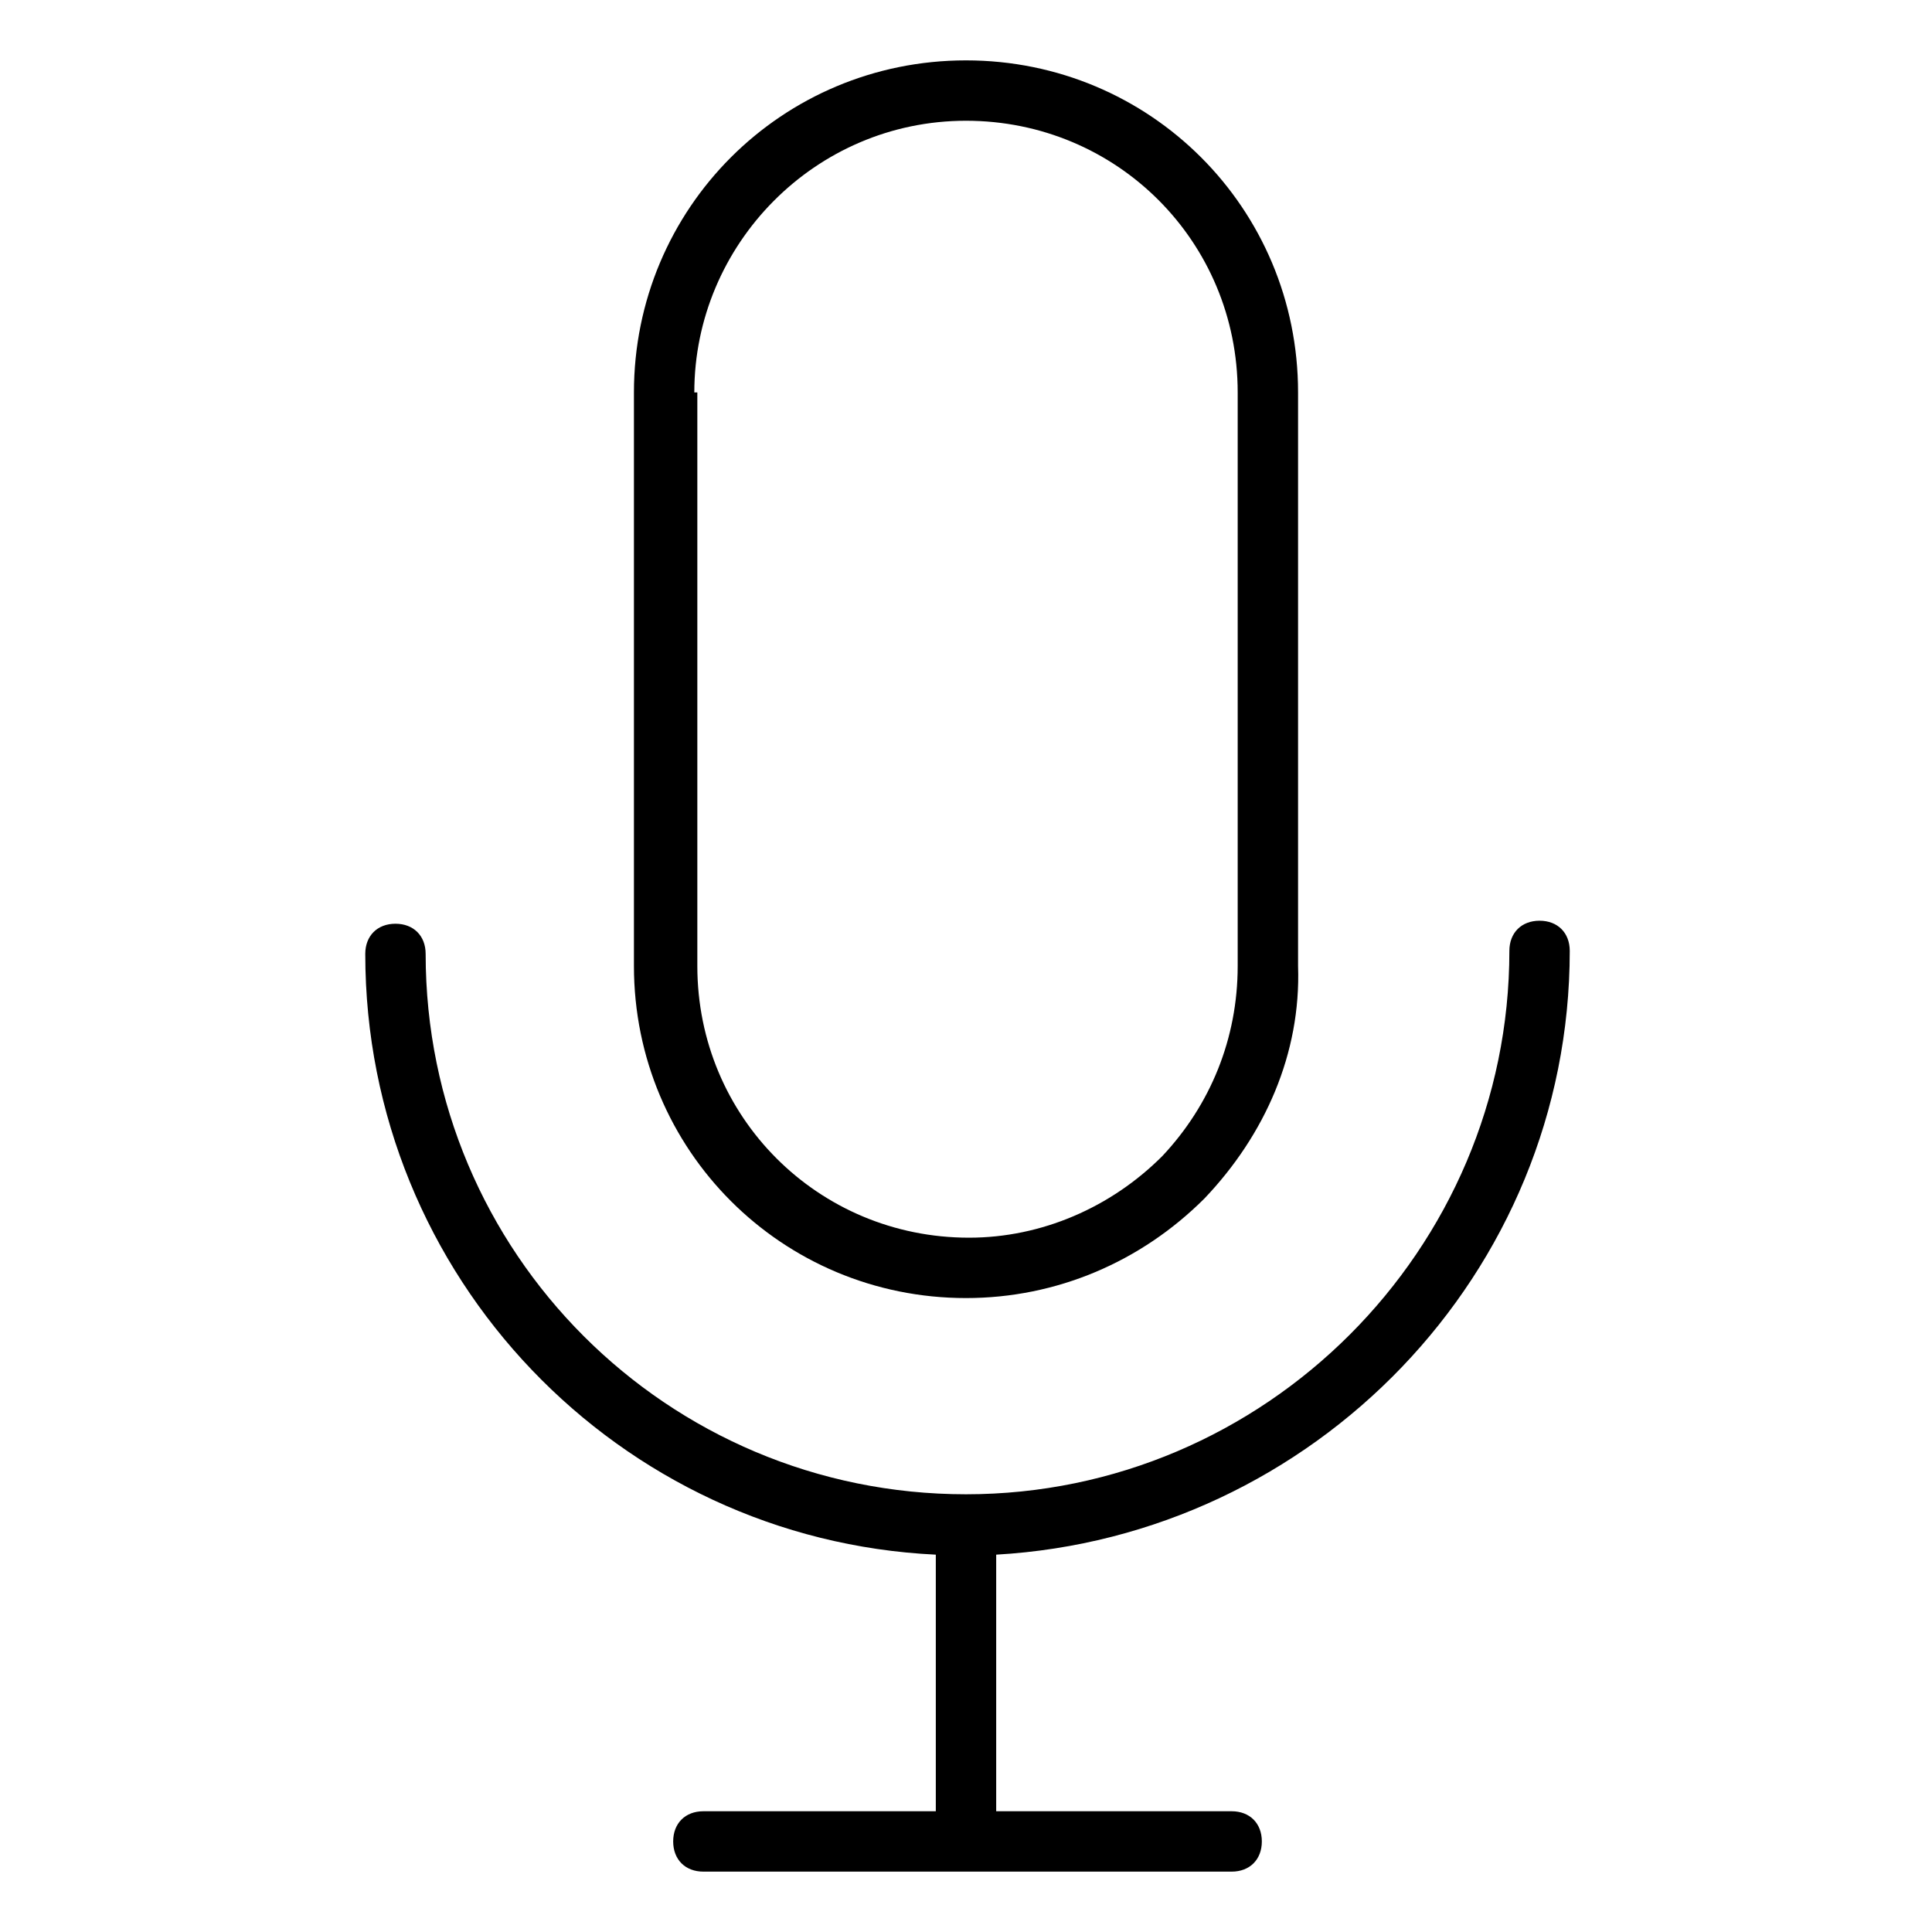 <?xml version="1.0" encoding="utf-8"?>
<!-- Generator: Adobe Illustrator 22.0.0, SVG Export Plug-In . SVG Version: 6.00 Build 0)  -->
<svg version="1.1" id="lni_lni-mic" xmlns="http://www.w3.org/2000/svg" xmlns:xlink="http://www.w3.org/1999/xlink" x="0px"
	 y="0px" viewBox="0 0 64 64" style="enable-background:new 0 0 64 64;" xml:space="preserve">
<g>
	<path d="M32,43c3,0,5.8-1.2,7.9-3.3c2-2.1,3.2-4.8,3.1-7.7V13c0-6.1-4.9-11-11-11S21,6.9,21,13V32C21,38.1,25.9,43,32,43z M23,13
		c0-4.9,4-9,9-9s9,4,9,9V32c0,2.4-0.9,4.6-2.5,6.3c-1.7,1.7-4,2.7-6.4,2.7c-5,0-9-4-9-9V13z"/>
	<path d="M52,31.5c0-0.6-0.4-1-1-1s-1,0.4-1,1c0,9.9-8.1,18-18,18c-9.9,0-17.9-8-17.9-17.9c0-0.6-0.4-1-1-1s-1,0.4-1,1
		c0,10.7,8.4,19.4,18.9,19.9V60h-7.7c-0.6,0-1,0.4-1,1s0.4,1,1,1h17.5c0.6,0,1-0.4,1-1s-0.4-1-1-1H33v-8.5
		C43.5,50.9,52,42.2,52,31.5z"/>
</g>
</svg>

